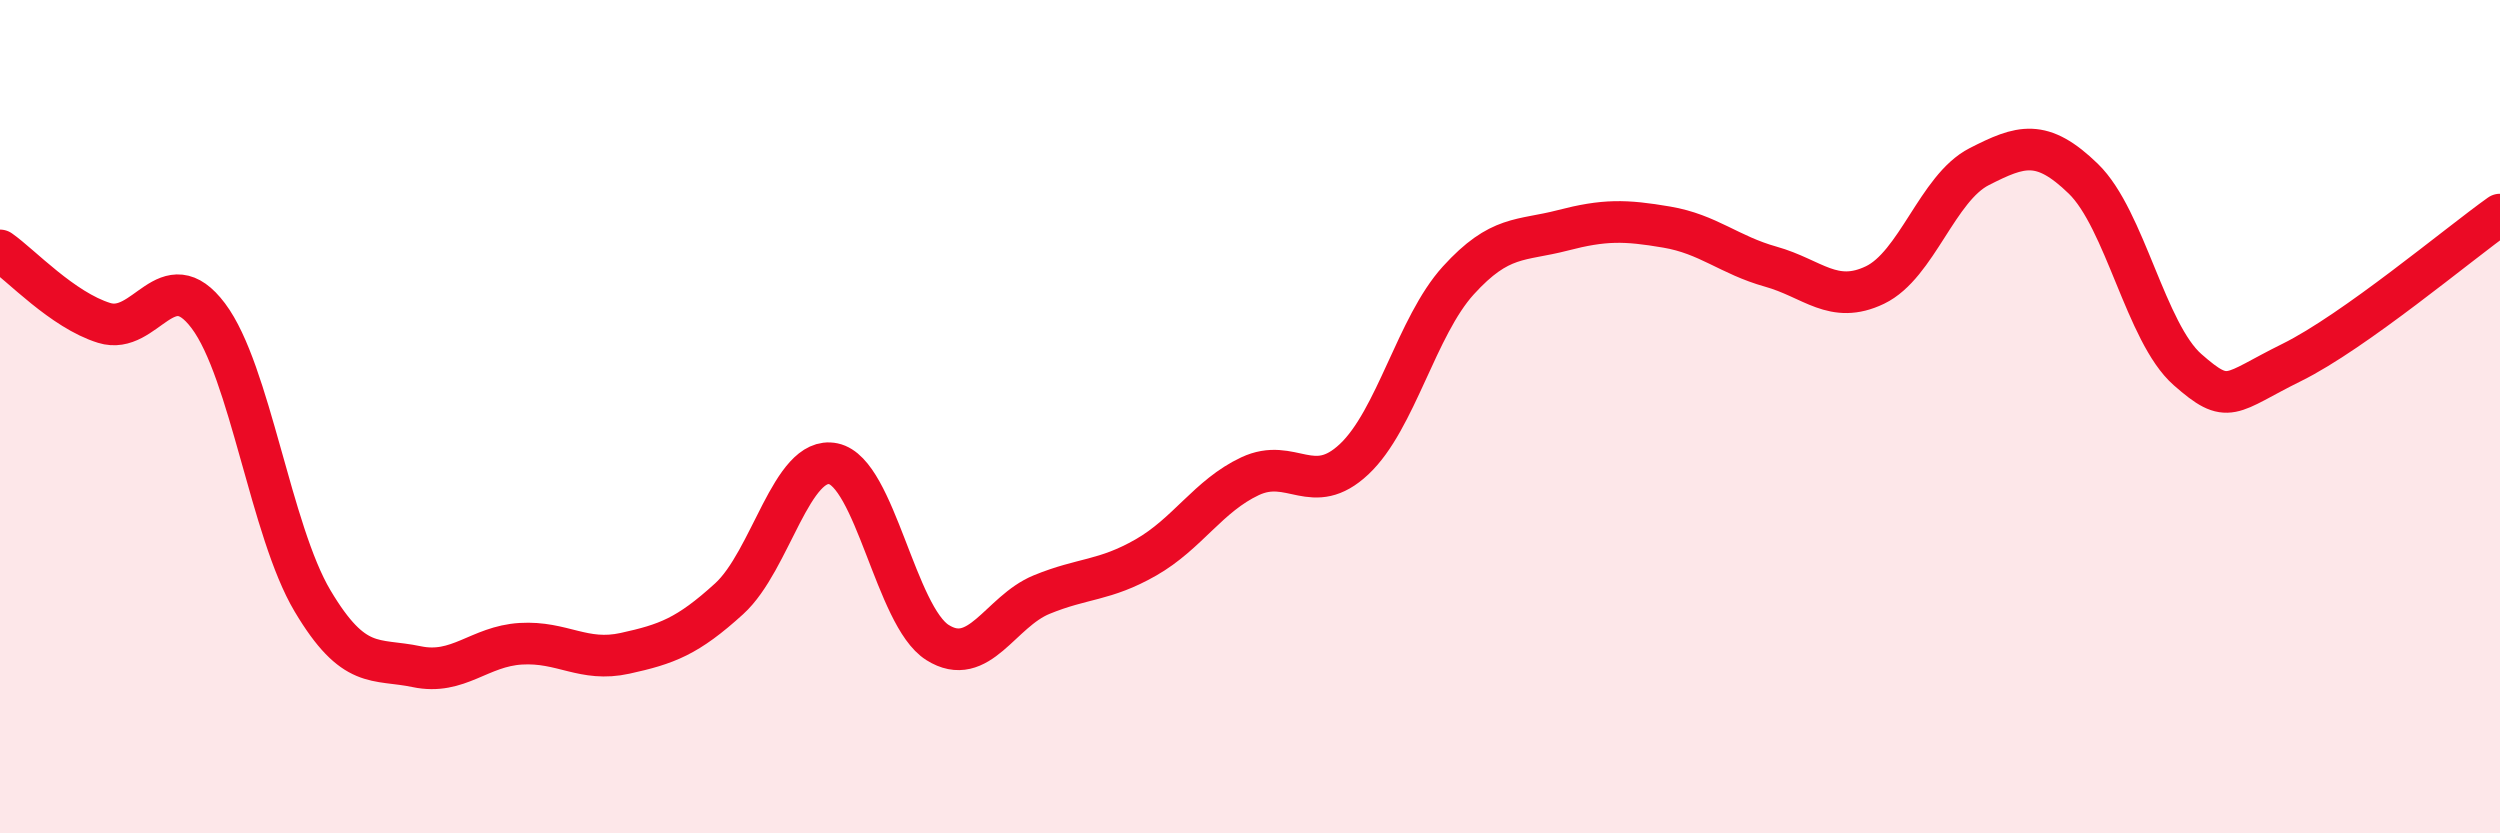 
    <svg width="60" height="20" viewBox="0 0 60 20" xmlns="http://www.w3.org/2000/svg">
      <path
        d="M 0,6.01 C 0.5,6.36 1.5,7.44 2.5,7.75 C 3.5,8.06 4,6.25 5,7.58 C 6,8.91 6.5,12.74 7.5,14.42 C 8.5,16.1 9,15.79 10,16 C 11,16.21 11.5,15.51 12.5,15.45 C 13.5,15.39 14,15.9 15,15.68 C 16,15.46 16.5,15.28 17.5,14.37 C 18.5,13.46 19,10.92 20,11.13 C 21,11.34 21.5,14.79 22.5,15.42 C 23.5,16.05 24,14.68 25,14.27 C 26,13.86 26.5,13.95 27.5,13.38 C 28.5,12.81 29,11.9 30,11.43 C 31,10.96 31.5,11.96 32.5,11.02 C 33.5,10.08 34,7.83 35,6.73 C 36,5.63 36.5,5.79 37.5,5.53 C 38.5,5.27 39,5.28 40,5.45 C 41,5.62 41.5,6.12 42.5,6.4 C 43.5,6.68 44,7.32 45,6.84 C 46,6.36 46.5,4.51 47.5,4 C 48.5,3.49 49,3.32 50,4.29 C 51,5.26 51.5,7.99 52.5,8.87 C 53.5,9.75 53.5,9.44 55,8.7 C 56.5,7.96 59,5.86 60,5.15L60 20L0 20Z"
        fill="#EB0A25"
        opacity="0.1"
        stroke-linecap="round"
        stroke-linejoin="round"
      />
      <path
        d="M 0,6.01 C 0.5,6.36 1.5,7.44 2.5,7.75 C 3.5,8.06 4,6.25 5,7.58 C 6,8.91 6.5,12.74 7.5,14.42 C 8.5,16.1 9,15.79 10,16 C 11,16.21 11.5,15.51 12.5,15.45 C 13.5,15.39 14,15.9 15,15.68 C 16,15.46 16.5,15.28 17.5,14.37 C 18.5,13.46 19,10.92 20,11.13 C 21,11.34 21.5,14.79 22.5,15.42 C 23.5,16.05 24,14.68 25,14.27 C 26,13.86 26.5,13.95 27.5,13.38 C 28.5,12.81 29,11.9 30,11.43 C 31,10.96 31.5,11.96 32.5,11.02 C 33.5,10.08 34,7.83 35,6.73 C 36,5.63 36.5,5.79 37.5,5.53 C 38.5,5.27 39,5.28 40,5.45 C 41,5.62 41.5,6.12 42.5,6.4 C 43.5,6.68 44,7.32 45,6.84 C 46,6.36 46.5,4.51 47.5,4 C 48.5,3.49 49,3.32 50,4.29 C 51,5.26 51.5,7.99 52.5,8.87 C 53.5,9.75 53.5,9.44 55,8.7 C 56.5,7.96 59,5.86 60,5.15"
        stroke="#EB0A25"
        stroke-width="1"
        fill="none"
        stroke-linecap="round"
        stroke-linejoin="round"
      />
    </svg>
  